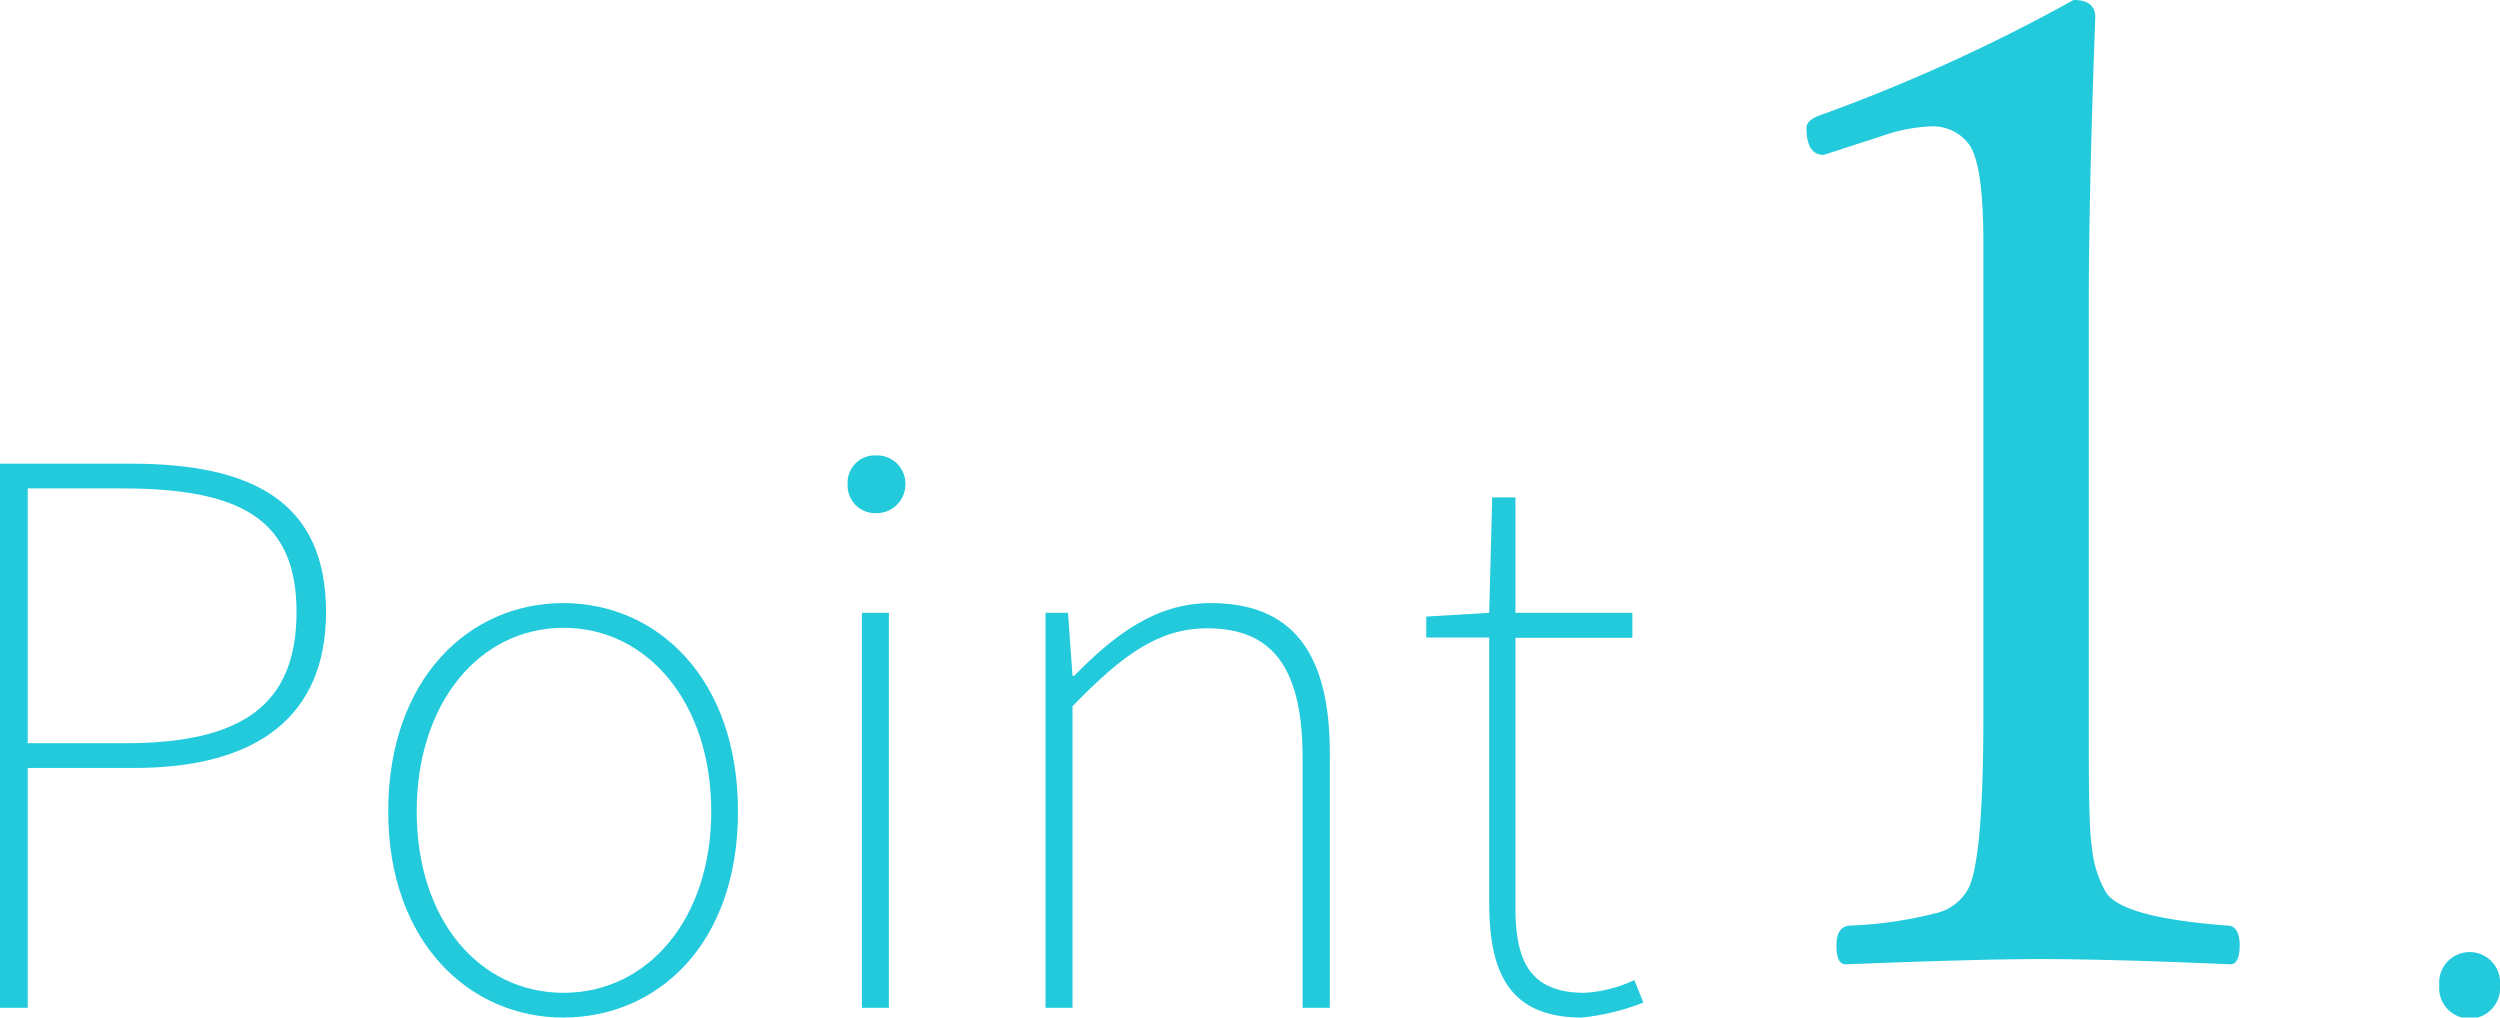 <svg xmlns="http://www.w3.org/2000/svg" viewBox="0 0 100.07 40.73"><defs><style>.cls-1{fill:#22cadc;}</style></defs><g id="レイヤー_2" data-name="レイヤー 2"><g id="テキスト"><path class="cls-1" d="M0,18.56H5.25c4.95,0,7.8,1.59,7.8,5.94,0,4.2-2.79,6.24-7.68,6.24H1.11v9.6H0ZM5,29.75c4.65,0,6.87-1.5,6.87-5.25s-2.28-4.95-7-4.95H1.11v10.2Z"/><path class="cls-1" d="M15.54,32.48c0-5.31,3.24-8.34,7-8.34s7,3,7,8.34-3.24,8.25-7,8.25S15.54,37.7,15.54,32.48Zm12.93,0c0-4.35-2.55-7.35-5.91-7.35s-5.88,3-5.88,7.35,2.52,7.26,5.88,7.26S28.47,36.8,28.47,32.48Z"/><path class="cls-1" d="M33.93,19.4a1.09,1.09,0,0,1,1.14-1.17,1.13,1.13,0,0,1,1.17,1.17,1.15,1.15,0,0,1-1.17,1.14A1.1,1.1,0,0,1,33.93,19.4Zm.57,5.13h1.08V40.34H34.5Z"/><path class="cls-1" d="M41.85,24.53h.9l.18,2.52H43c1.62-1.65,3.27-2.91,5.46-2.91,3.24,0,4.77,1.95,4.77,6V40.34H52.14v-10c0-3.48-1.11-5.19-3.81-5.19-1.95,0-3.39,1.05-5.4,3.12V40.34H41.85Z"/><path class="cls-1" d="M59.61,36.14V25.52H57.09v-.84l2.52-.15.12-4.62h.93v4.62h4.68v1H60.66V36.29c0,2,.45,3.45,2.76,3.45a5.38,5.38,0,0,0,2-.51l.36.9a9.24,9.24,0,0,1-2.46.6C60.39,40.73,59.61,38.9,59.61,36.14Z"/><path class="cls-1" d="M83,0q.87,0,.87.69-.26,7.08-.26,11.57v16.4c0,2.71,0,4.47.13,5.3a4.42,4.42,0,0,0,.53,1.71c.39.71,2,1.16,4.9,1.38.32,0,.48.3.48.79s-.13.76-.37.76q-4.8-.21-7.62-.21-2.46,0-7.78.21c-.25,0-.37-.25-.37-.76s.18-.76.53-.79a16.44,16.44,0,0,0,3.58-.53,2,2,0,0,0,1.11-.85q.66-1,.66-7V9.7c0-2.09-.19-3.4-.58-3.93a1.79,1.79,0,0,0-1.53-.71,6.75,6.75,0,0,0-2,.4L73,6.2q-.69,0-.69-1.08c0-.22.2-.39.61-.53A70,70,0,0,0,83,0Z"/><path class="cls-1" d="M97.64,39.44a1.22,1.22,0,1,1,2.43,0,1.22,1.22,0,1,1-2.43,0Z"/></g></g></svg>